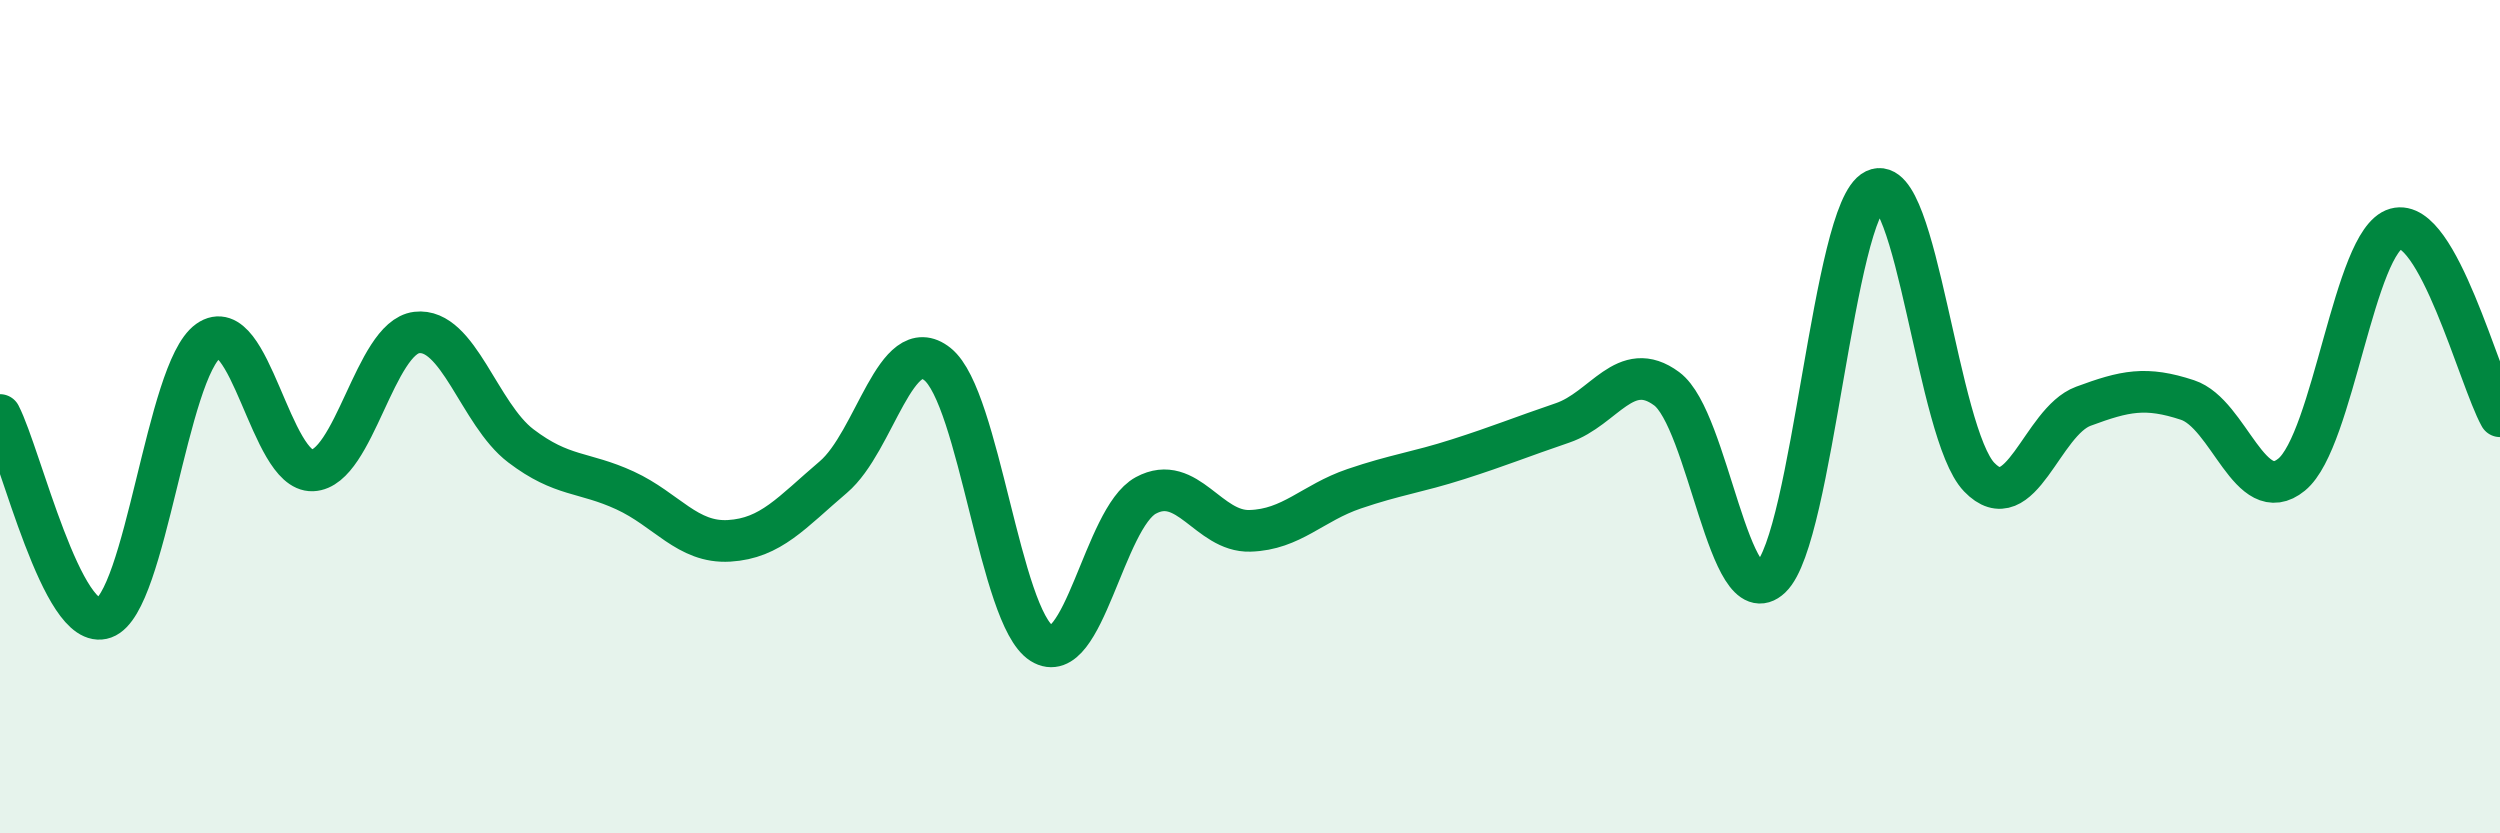 
    <svg width="60" height="20" viewBox="0 0 60 20" xmlns="http://www.w3.org/2000/svg">
      <path
        d="M 0,9.96 C 0.5,10.93 1.5,15.19 2.5,14.83 C 3.5,14.47 4,8.89 5,8.18 C 6,7.47 6.5,11.33 7.5,11.29 C 8.5,11.25 9,8.1 10,7.98 C 11,7.86 11.5,9.94 12.5,10.7 C 13.5,11.46 14,11.31 15,11.77 C 16,12.23 16.5,13.04 17.5,12.98 C 18.5,12.92 19,12.3 20,11.45 C 21,10.6 21.5,7.94 22.5,8.74 C 23.5,9.54 24,14.81 25,15.44 C 26,16.07 26.5,12.43 27.5,11.89 C 28.5,11.35 29,12.77 30,12.74 C 31,12.71 31.5,12.07 32.5,11.73 C 33.5,11.39 34,11.34 35,11.02 C 36,10.7 36.5,10.49 37.5,10.15 C 38.5,9.81 39,8.59 40,9.33 C 41,10.07 41.5,14.81 42.5,13.86 C 43.5,12.91 44,5.04 45,4.56 C 46,4.08 46.5,10.41 47.5,11.45 C 48.5,12.49 49,10.12 50,9.75 C 51,9.38 51.5,9.27 52.5,9.6 C 53.5,9.93 54,12.21 55,11.39 C 56,10.57 56.5,5.77 57.5,5.49 C 58.5,5.21 59.5,9.09 60,9.99L60 20L0 20Z"
        fill="#008740"
        opacity="0.1"
        stroke-linecap="round"
        stroke-linejoin="round"
      />
      <path
        d="M 0,9.96 C 0.5,10.93 1.5,15.19 2.5,14.83 C 3.5,14.47 4,8.89 5,8.18 C 6,7.47 6.5,11.33 7.5,11.29 C 8.5,11.25 9,8.1 10,7.98 C 11,7.86 11.5,9.94 12.5,10.7 C 13.5,11.46 14,11.31 15,11.77 C 16,12.23 16.5,13.04 17.5,12.98 C 18.5,12.92 19,12.3 20,11.45 C 21,10.6 21.5,7.94 22.5,8.74 C 23.5,9.54 24,14.81 25,15.44 C 26,16.07 26.5,12.43 27.5,11.89 C 28.5,11.35 29,12.77 30,12.74 C 31,12.71 31.5,12.07 32.5,11.73 C 33.5,11.39 34,11.34 35,11.02 C 36,10.7 36.5,10.49 37.5,10.15 C 38.5,9.81 39,8.59 40,9.33 C 41,10.07 41.5,14.81 42.5,13.86 C 43.5,12.91 44,5.04 45,4.56 C 46,4.08 46.5,10.41 47.5,11.45 C 48.5,12.49 49,10.12 50,9.75 C 51,9.38 51.5,9.27 52.5,9.6 C 53.5,9.93 54,12.21 55,11.39 C 56,10.57 56.5,5.77 57.5,5.49 C 58.5,5.21 59.5,9.09 60,9.99"
        stroke="#008740"
        stroke-width="1"
        fill="none"
        stroke-linecap="round"
        stroke-linejoin="round"
      />
    </svg>
  